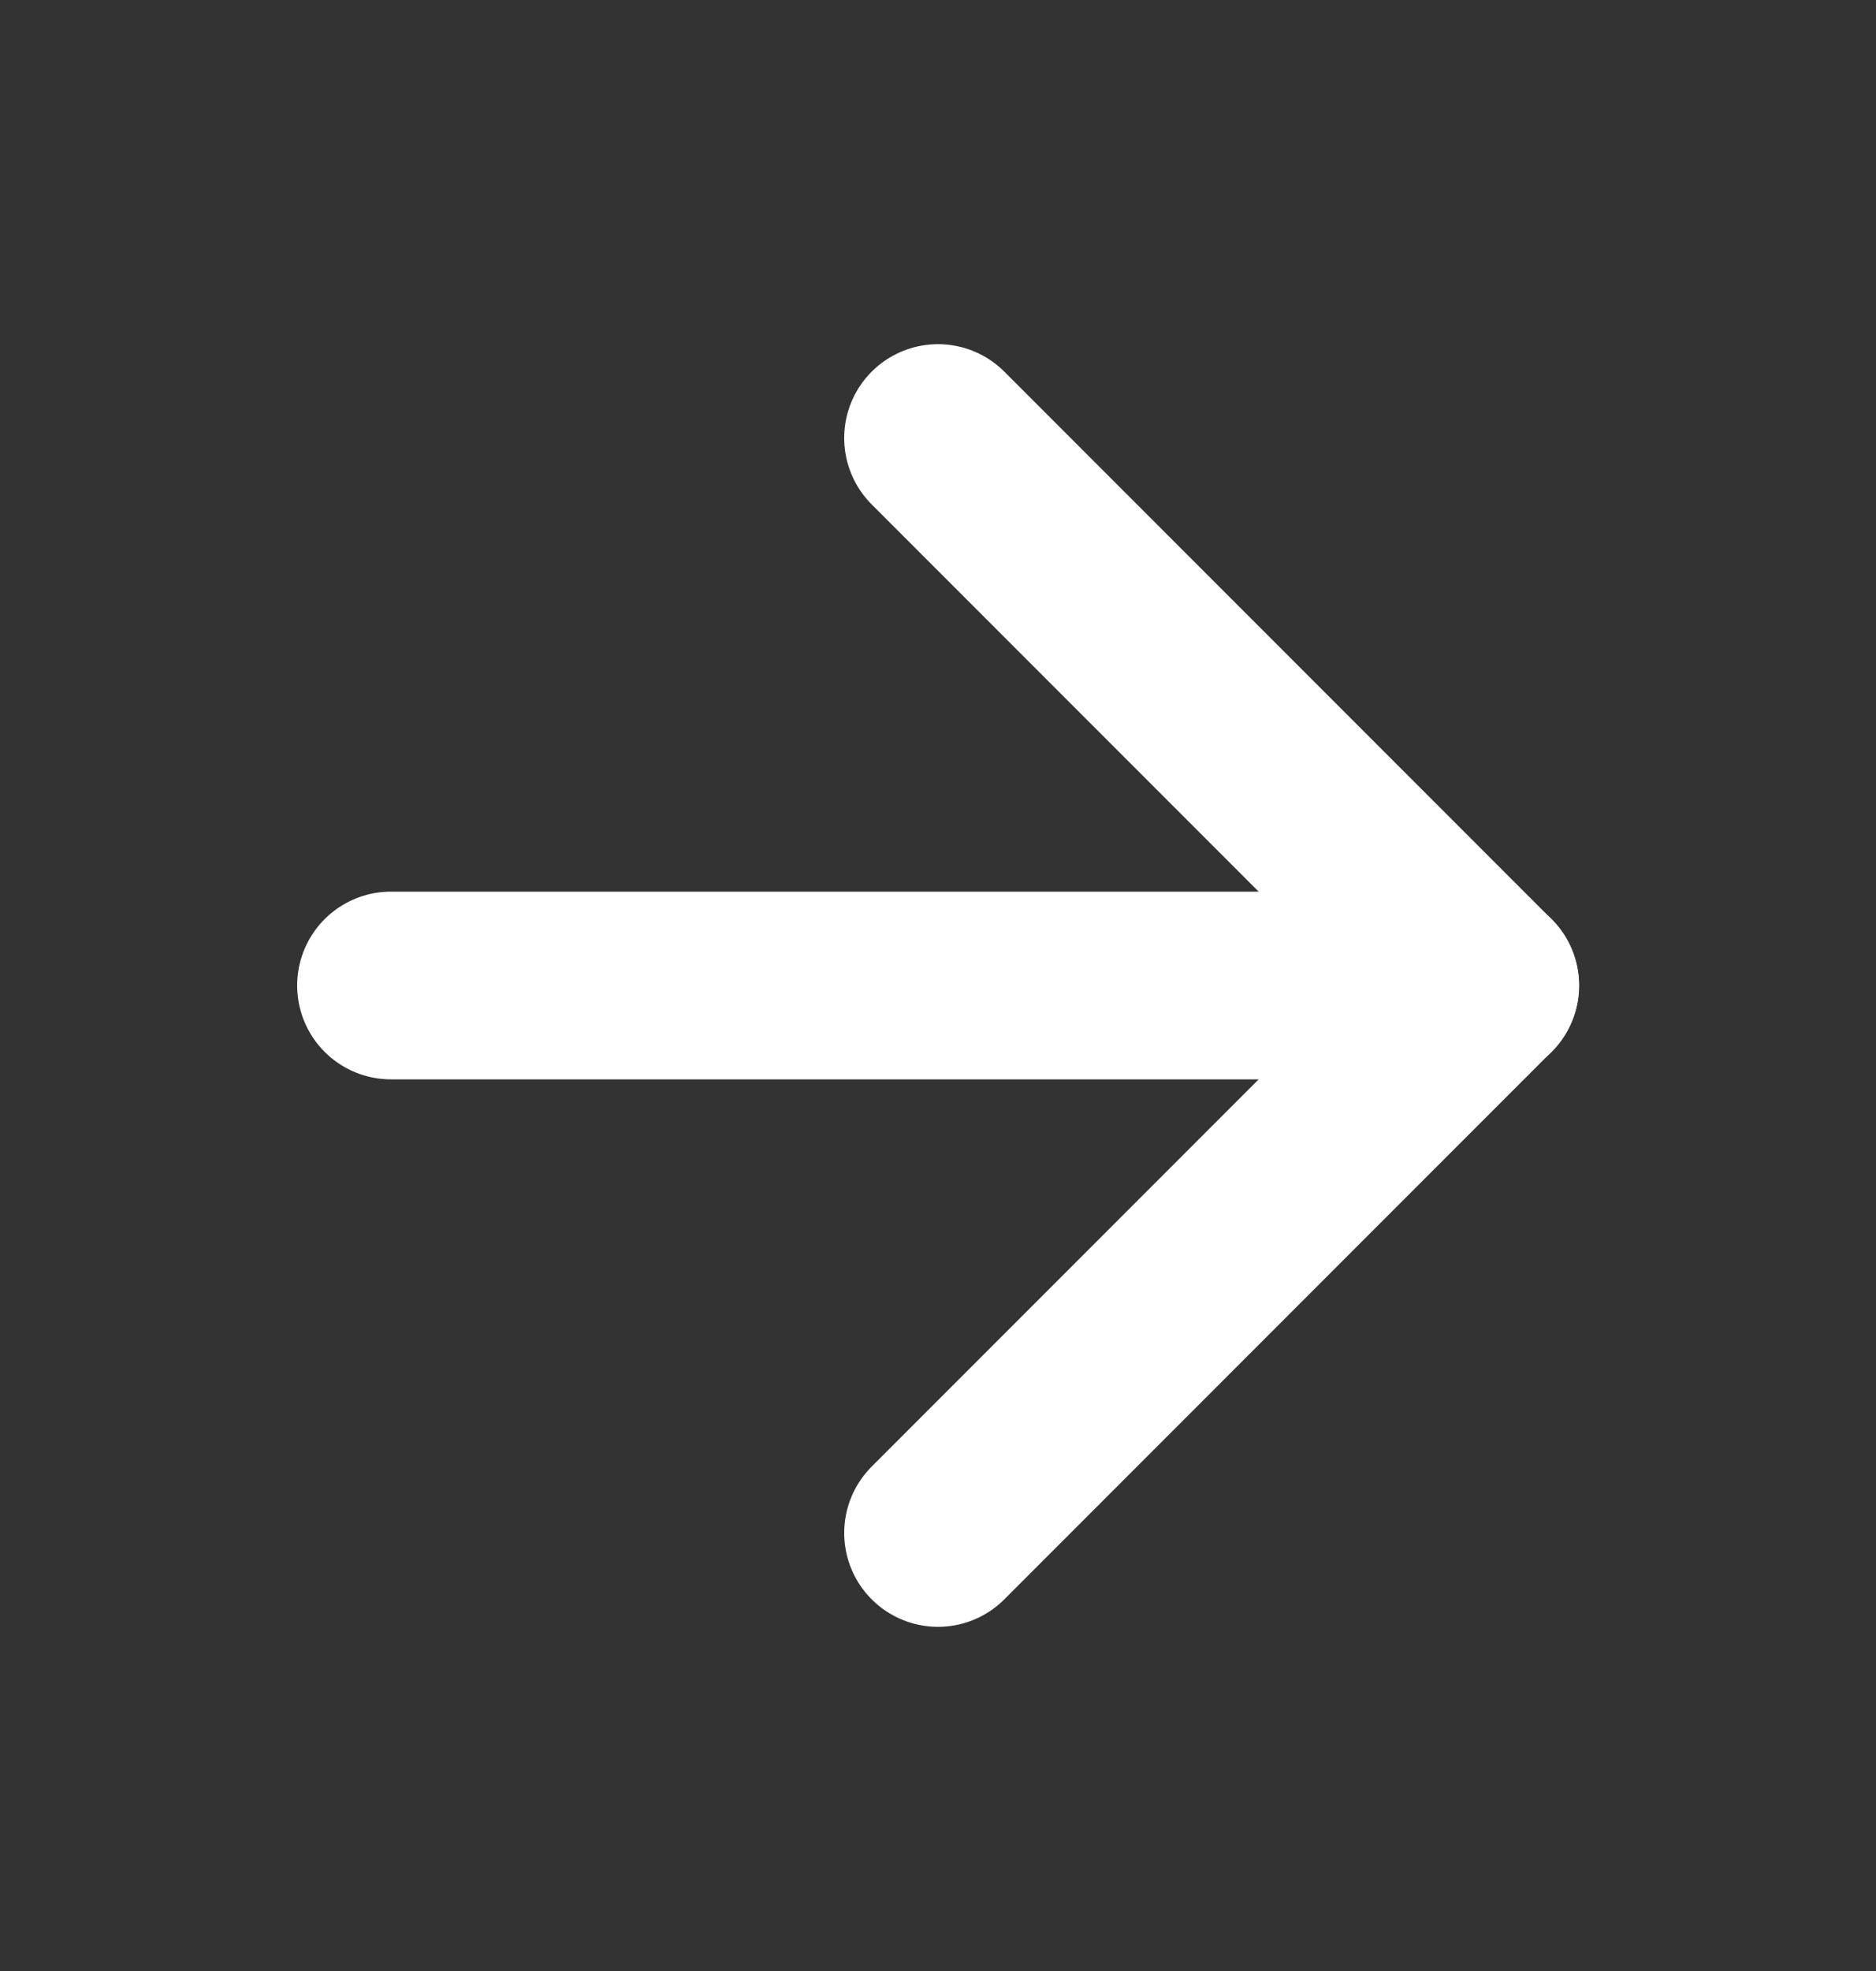 <svg width="20" height="21" viewBox="0 0 20 21" fill="none" xmlns="http://www.w3.org/2000/svg">
<rect x="0" y="0" width="20" height="21" fill="#333333" stroke="none"/>
<g id="arrow-right">
<path id="Vector" d="M4.168 10.5H15.835" stroke="white" stroke-width="2" stroke-linecap="round" stroke-linejoin="round"/>
<path id="Vector_2" d="M10 4.667L15.833 10.5L10 16.333" stroke="white" stroke-width="2" stroke-linecap="round" stroke-linejoin="round"/>
</g>
</svg>
